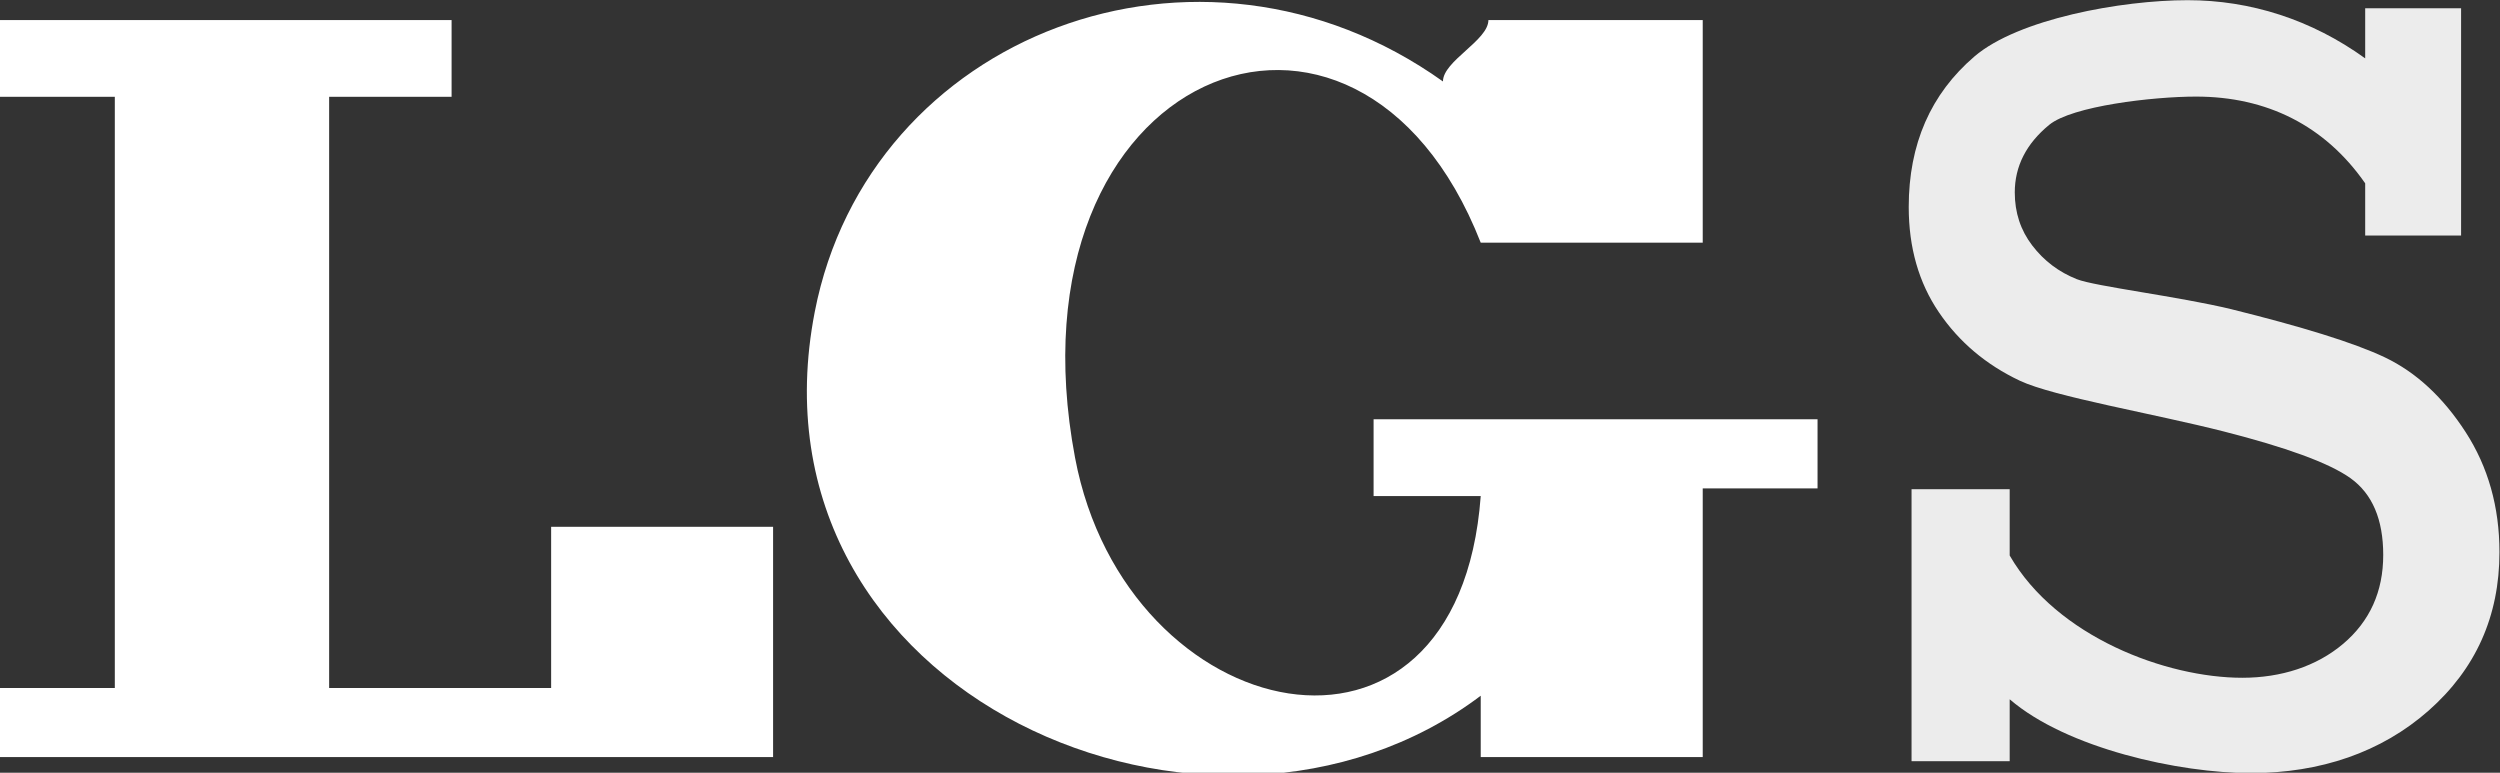<svg xmlns="http://www.w3.org/2000/svg" xmlns:xlink="http://www.w3.org/1999/xlink" preserveAspectRatio="xMidYMid" width="55" height="17" viewBox="0 0 55 17">
  <rect x="0" y="0" width="55" height="17" fill="#333333" stroke="none"/>
  <defs>
    <style>
      .cls-1 {
        fill: #fff;
      }

      .cls-1, .cls-2 {
        fill-rule: evenodd;
      }

      .cls-2 {
        fill: #ececec;
      }
    </style>
  </defs>
  <path d="M32.745,0.441 C34.316,0.441 35.888,0.441 37.460,0.441 C37.460,2.073 37.460,3.707 37.460,5.339 C35.832,5.339 34.204,5.339 32.576,5.339 C29.859,-1.591 22.044,1.538 23.651,10.069 C24.772,16.019 32.079,17.667 32.576,10.913 C31.790,10.913 31.004,10.913 30.219,10.913 C30.219,10.351 30.219,9.787 30.219,9.224 C33.474,9.224 36.730,9.224 39.986,9.224 C39.986,9.731 39.986,10.238 39.986,10.745 C39.144,10.745 38.302,10.745 37.460,10.745 C37.460,12.715 37.460,14.686 37.460,16.656 C35.832,16.656 34.204,16.656 32.576,16.656 C32.576,16.206 32.576,15.756 32.576,15.306 C26.676,19.757 16.281,15.317 17.925,6.859 C19.110,0.767 26.368,-2.041 31.745,1.792 C31.745,1.341 32.745,0.890 32.745,0.441 ZM-0.000,0.441 C3.311,0.441 6.624,0.441 9.935,0.441 C9.935,1.004 9.935,1.567 9.935,2.129 C9.037,2.129 8.139,2.129 7.241,2.129 C7.241,6.464 7.241,10.801 7.241,15.136 C8.869,15.136 10.497,15.136 12.125,15.136 C12.125,13.954 12.125,12.771 12.125,11.589 C13.753,11.589 15.381,11.589 17.008,11.589 C17.008,13.278 17.008,14.967 17.008,16.656 C11.339,16.656 5.669,16.656 -0.000,16.656 C-0.000,16.150 -0.000,15.643 -0.000,15.136 C0.842,15.136 1.684,15.136 2.526,15.136 C2.526,10.801 2.526,6.464 2.526,2.129 C1.684,2.129 0.842,2.129 -0.000,2.129 C-0.000,1.567 -0.000,1.004 -0.000,0.441 Z" class="cls-1"/>
  <path d="M44.213,16.747 L44.213,15.384 C45.471,16.467 47.945,17.008 49.517,17.008 C51.048,17.008 52.391,16.550 53.430,15.633 C54.468,14.716 54.988,13.555 54.988,12.148 C54.988,11.153 54.739,10.272 54.243,9.505 C53.747,8.739 53.155,8.191 52.469,7.863 C51.782,7.536 50.618,7.182 49.096,6.804 C47.928,6.521 46.087,6.300 45.690,6.142 C45.293,5.984 44.966,5.737 44.710,5.401 C44.453,5.066 44.325,4.677 44.325,4.234 C44.325,3.658 44.577,3.162 45.082,2.747 C45.587,2.332 47.370,2.125 48.313,2.125 C49.869,2.125 51.148,2.761 52.034,4.033 L52.034,5.182 L54.144,5.182 L54.144,0.182 L52.034,0.182 L52.034,1.284 C50.850,0.430 49.509,0.004 48.127,0.004 C46.671,0.004 44.401,0.417 43.438,1.242 C42.474,2.068 41.992,3.172 41.992,4.554 C41.992,5.447 42.213,6.219 42.656,6.871 C43.098,7.522 43.692,8.024 44.437,8.376 C45.181,8.727 47.386,9.100 48.934,9.495 C50.266,9.835 51.231,10.177 51.711,10.520 C52.191,10.864 52.431,11.427 52.431,12.209 C52.431,13.015 52.137,13.666 51.550,14.164 C50.962,14.662 50.183,14.911 49.331,14.911 C47.659,14.911 45.248,14.014 44.213,12.221 L44.213,10.763 L42.054,10.763 L42.054,16.747 L44.213,16.747 Z" class="cls-2"/>
</svg>
